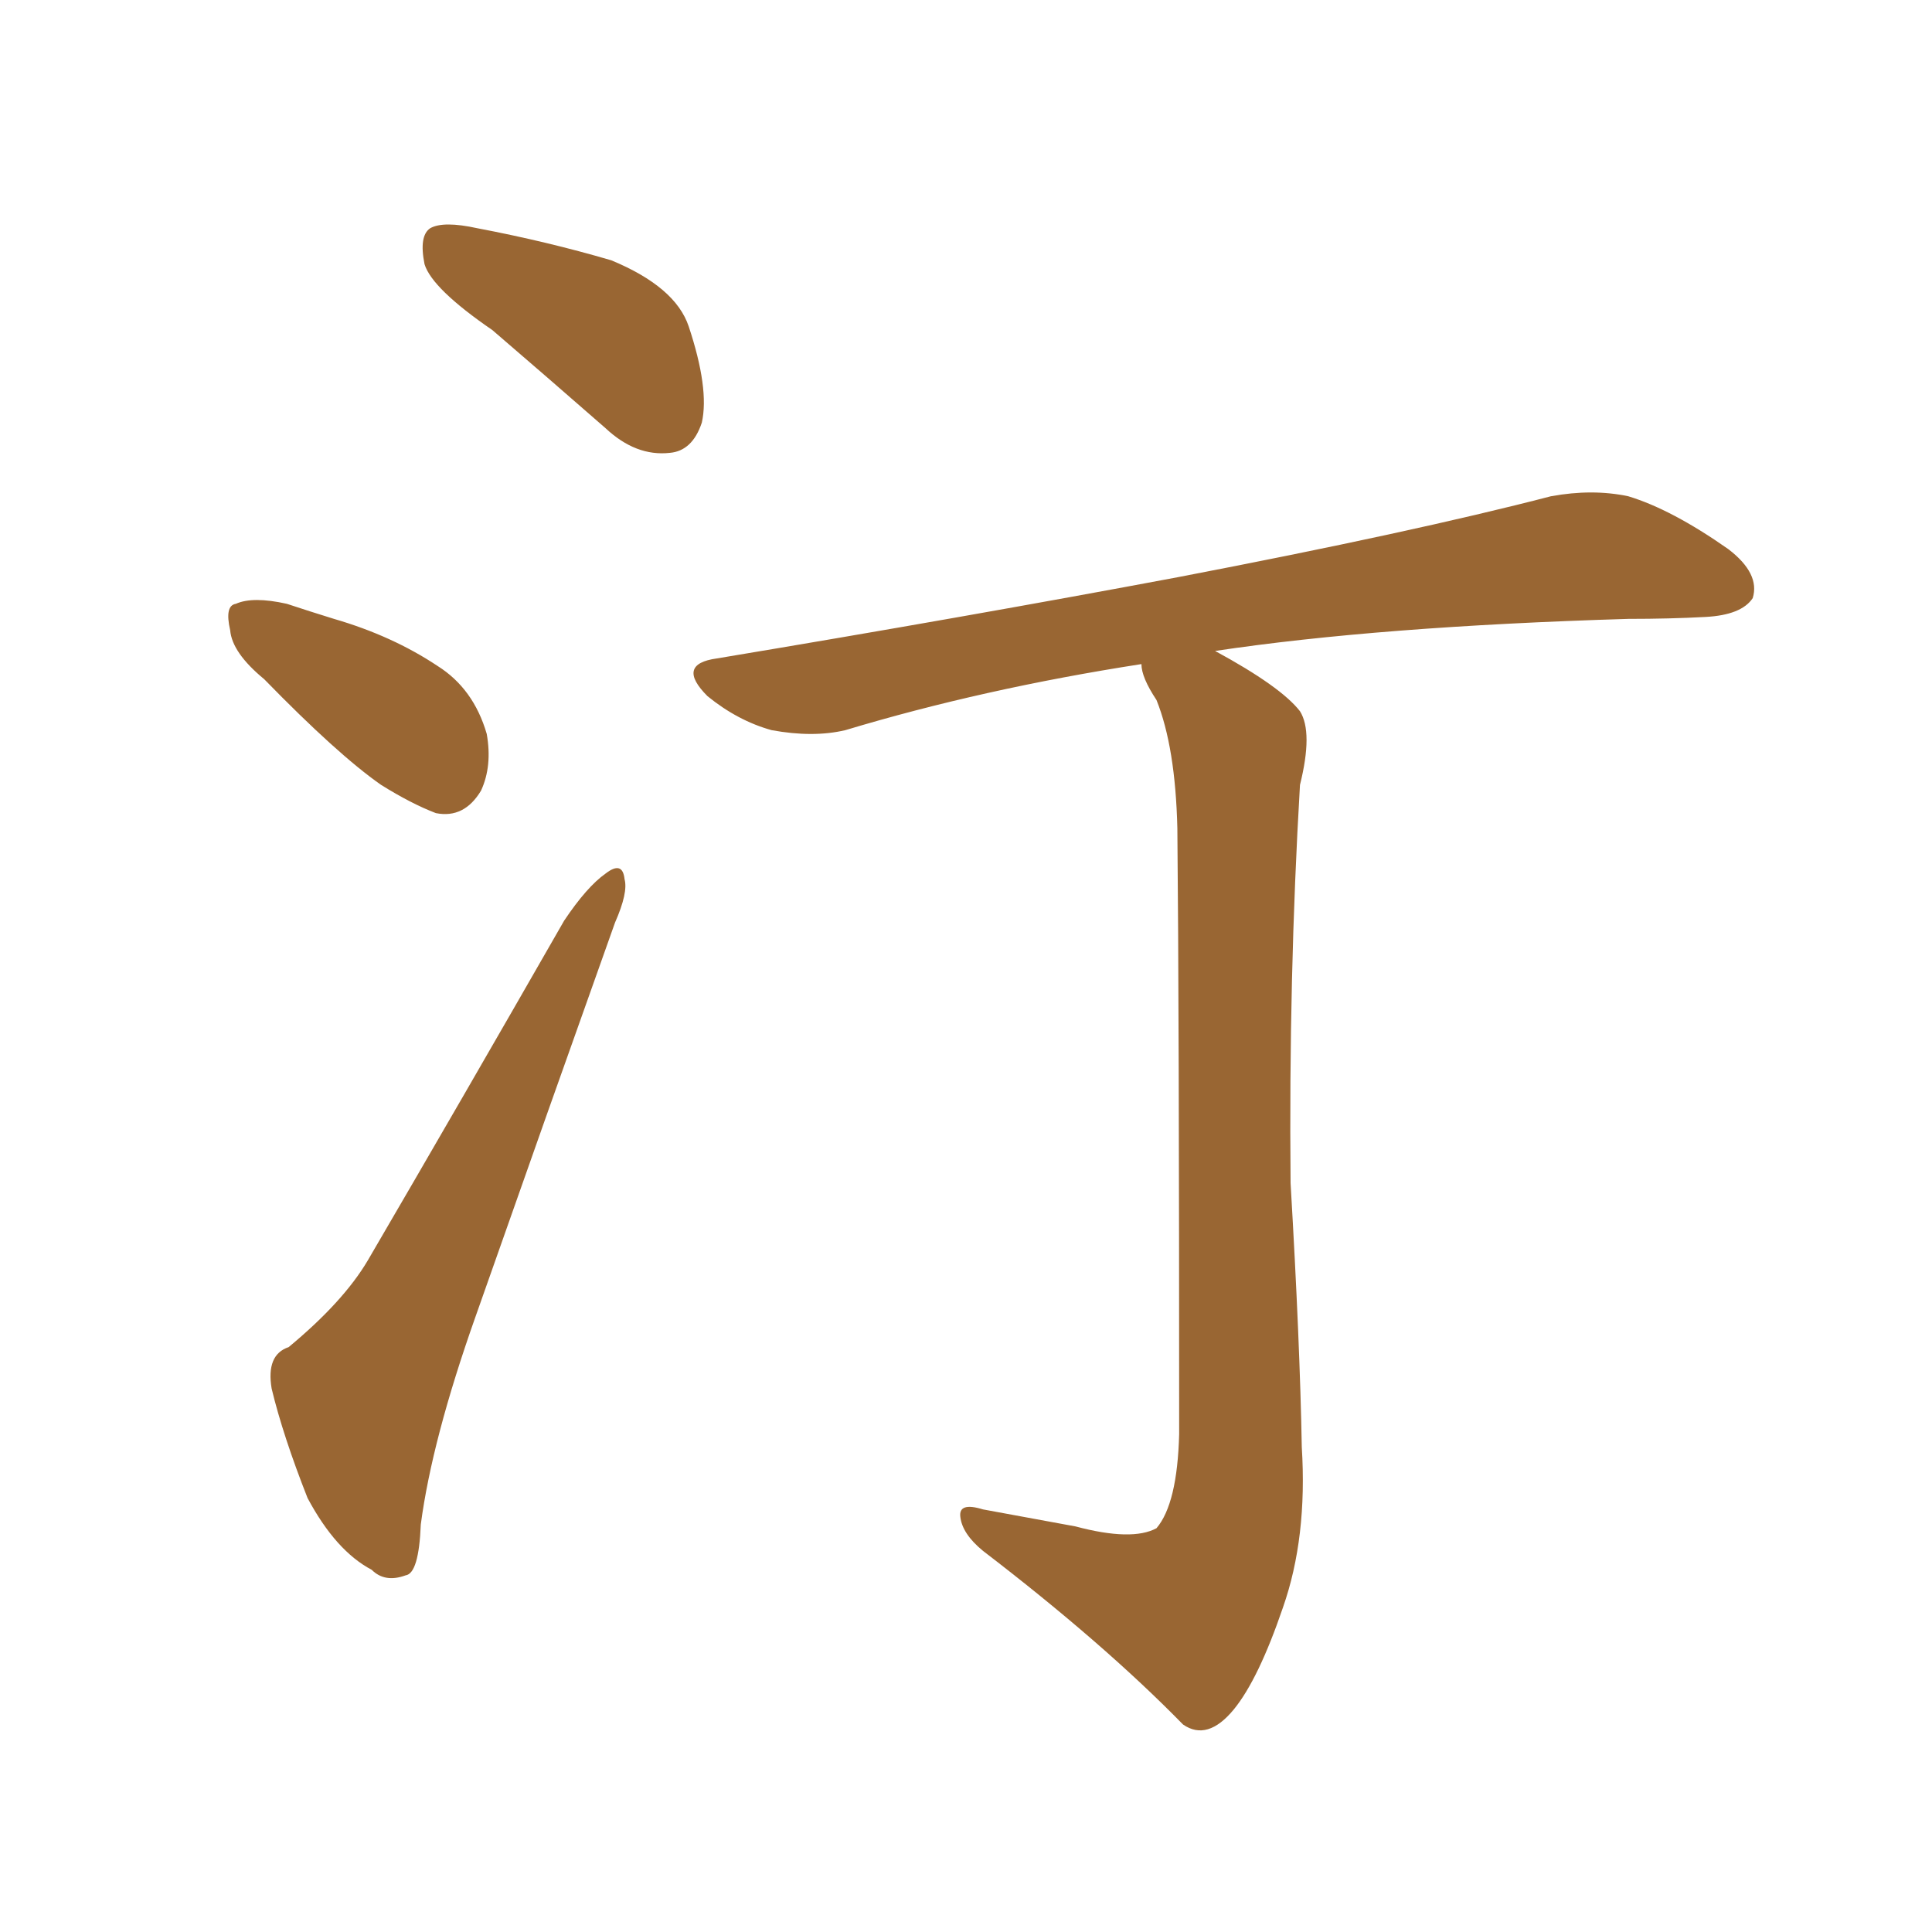 <svg xmlns="http://www.w3.org/2000/svg" xmlns:xlink="http://www.w3.org/1999/xlink" width="150" height="150"><path fill="#996633" padding="10" d="M38.23 25.63L38.23 25.63Q33.54 22.41 32.96 20.51L32.96 20.51Q32.52 18.31 33.40 17.72L33.40 17.72Q34.42 17.14 37.06 17.72L37.06 17.72Q42.48 18.75 47.46 20.21L47.46 20.21Q52.44 22.27 53.47 25.34L53.47 25.34Q55.08 30.18 54.49 32.81L54.49 32.81Q53.76 35.01 52.00 35.16L52.00 35.16Q49.37 35.45 47.02 33.25L47.02 33.25Q42.33 29.15 38.23 25.63ZM20.51 52.73L20.51 52.73Q18.02 50.68 17.87 48.93L17.87 48.93Q17.43 47.02 18.31 46.88L18.31 46.88Q19.63 46.29 22.27 46.88L22.27 46.88Q24.02 47.46 25.93 48.05L25.93 48.05Q30.47 49.37 33.98 51.71L33.98 51.71Q36.77 53.47 37.79 56.98L37.79 56.98Q38.23 59.47 37.35 61.38L37.35 61.38Q36.04 63.57 33.84 63.13L33.84 63.13Q31.93 62.40 29.59 60.94L29.59 60.94Q26.22 58.59 20.51 52.73ZM22.41 104.59L22.41 104.59Q26.66 101.07 28.56 97.85L28.56 97.85Q35.74 85.55 43.80 71.48L43.80 71.48Q45.56 68.85 47.02 67.82L47.02 67.82Q48.34 66.80 48.49 68.26L48.49 68.26Q48.78 69.29 47.75 71.63L47.75 71.63Q42.63 85.99 36.91 102.25L36.91 102.25Q33.54 111.77 32.67 118.36L32.67 118.36Q32.52 122.17 31.49 122.31L31.49 122.31Q29.88 122.90 28.86 121.88L28.86 121.88Q26.07 120.41 23.88 116.31L23.88 116.31Q21.97 111.47 21.09 107.81L21.09 107.81Q20.65 105.18 22.41 104.59ZM83.50 118.51L83.50 118.51L83.50 118.51Q87.89 119.68 89.79 118.65L89.79 118.65Q91.41 116.75 91.55 111.33L91.55 111.33Q91.55 78.52 91.41 64.31L91.41 64.31Q91.26 58.01 89.79 54.35L89.79 54.35Q88.62 52.59 88.62 51.56L88.62 51.56Q76.32 53.47 65.63 56.69L65.63 56.69Q63.13 57.28 59.91 56.69L59.91 56.69Q57.28 55.96 54.93 54.05L54.93 54.05Q52.44 51.56 55.66 51.12L55.66 51.12Q75 47.90 91.41 44.82L91.41 44.82Q109.72 41.31 120.41 38.53L120.41 38.53Q123.63 37.94 126.42 38.53L126.42 38.53Q129.79 39.55 134.18 42.63L134.18 42.63Q136.67 44.53 136.08 46.44L136.08 46.44Q135.21 47.75 132.42 47.90L132.42 47.90Q129.64 48.05 126.42 48.05L126.42 48.05Q107.08 48.63 94.34 50.54L94.34 50.54Q99.46 53.32 100.93 55.22L100.93 55.22Q101.95 56.84 100.93 60.94L100.93 60.94Q100.05 75.88 100.20 91.85L100.20 91.85Q100.93 104.30 101.07 112.35L101.07 112.35Q101.51 119.38 99.61 124.80L99.61 124.80Q97.71 130.37 95.80 132.71L95.80 132.71Q93.75 135.21 91.85 133.89L91.85 133.89Q85.69 127.59 76.32 120.41L76.32 120.41Q74.71 119.09 74.56 117.77L74.56 117.77Q74.41 116.60 76.32 117.19L76.32 117.19Q80.27 117.92 83.50 118.51Z"/></svg>